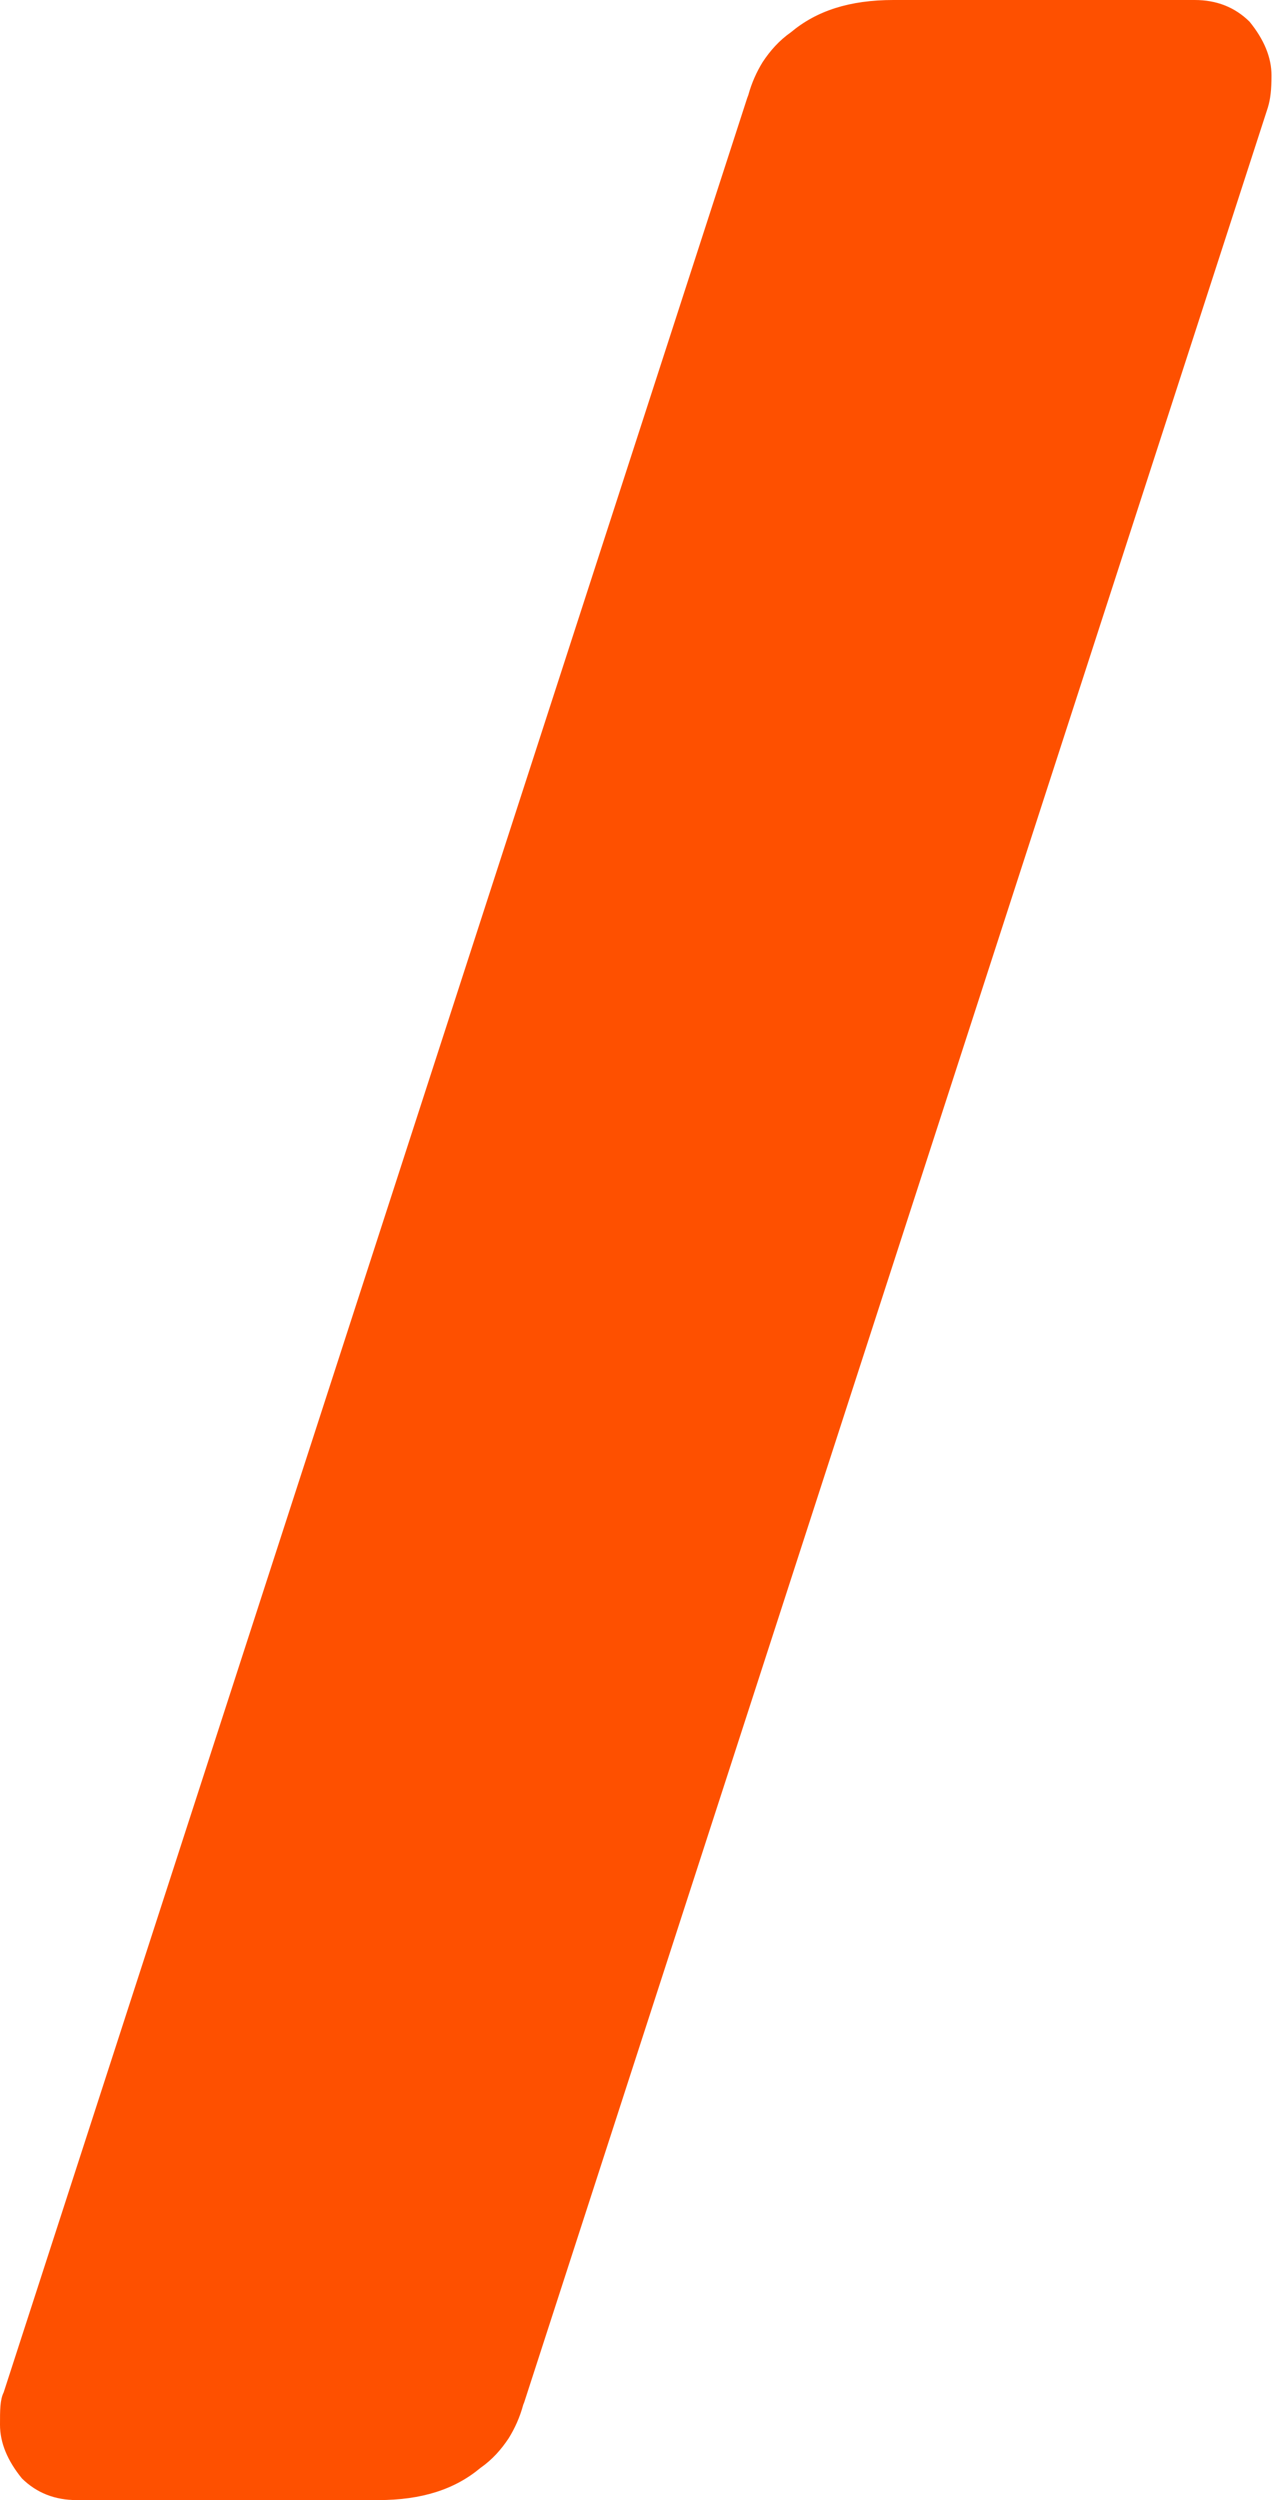<?xml version="1.0" encoding="UTF-8"?>
<svg width="413px" height="811px" viewBox="0 0 413 811" version="1.1" xmlns="http://www.w3.org/2000/svg" xmlns:xlink="http://www.w3.org/1999/xlink">
    <!-- Generator: Sketch 63.1 (92452) - https://sketch.com -->
    <title>Logo/Lijn</title>
    <desc>Created with Sketch.</desc>
    <g id="Homepage-Final" stroke="none" stroke-width="1" fill="none" fill-rule="evenodd">
        <g id="Advacom-Website-Homepage-Tom-Final" transform="translate(-811, -283)" fill="#FE5000">
            <g id="Intro" transform="translate(161, 161)">
                <g id="Blok-Intro" transform="translate(0, 122)">
                    <g id="Logo/Lijn/oranje" style="mix-blend-mode: hard-light;" transform="translate(650, 0)">
                        <path d="M411.322,34.916 C412.181,32.091 412.516,29.101 412.516,24.456 C412.516,18.657 410.128,12.843 405.385,7.029 C400.611,2.323 394.689,0 387.574,0 L289.886,0 C275.61,0 264.945,3.492 256.605,10.46 C252.777,13.147 249.878,16.441 247.444,20.114 C245.46,23.333 243.863,26.87 242.763,30.878 C242.67,31.196 242.515,31.454 242.422,31.773 L1.178,776.1 C0,778.422 0,781.899 0,786.544 C0,792.358 2.372,798.157 7.115,803.971 C11.889,808.677 17.811,811 24.941,811 L122.629,811 C136.89,811 147.571,807.508 155.895,800.54 C159.723,797.869 162.622,794.574 165.056,790.901 C167.055,787.652 168.668,784.1 169.753,780.077 C169.846,779.788 169.985,779.546 170.078,779.257 L411.322,34.916 Z" id="Fill-1"></path>
                    </g>
                </g>
            </g>
        </g>
    </g>
</svg>